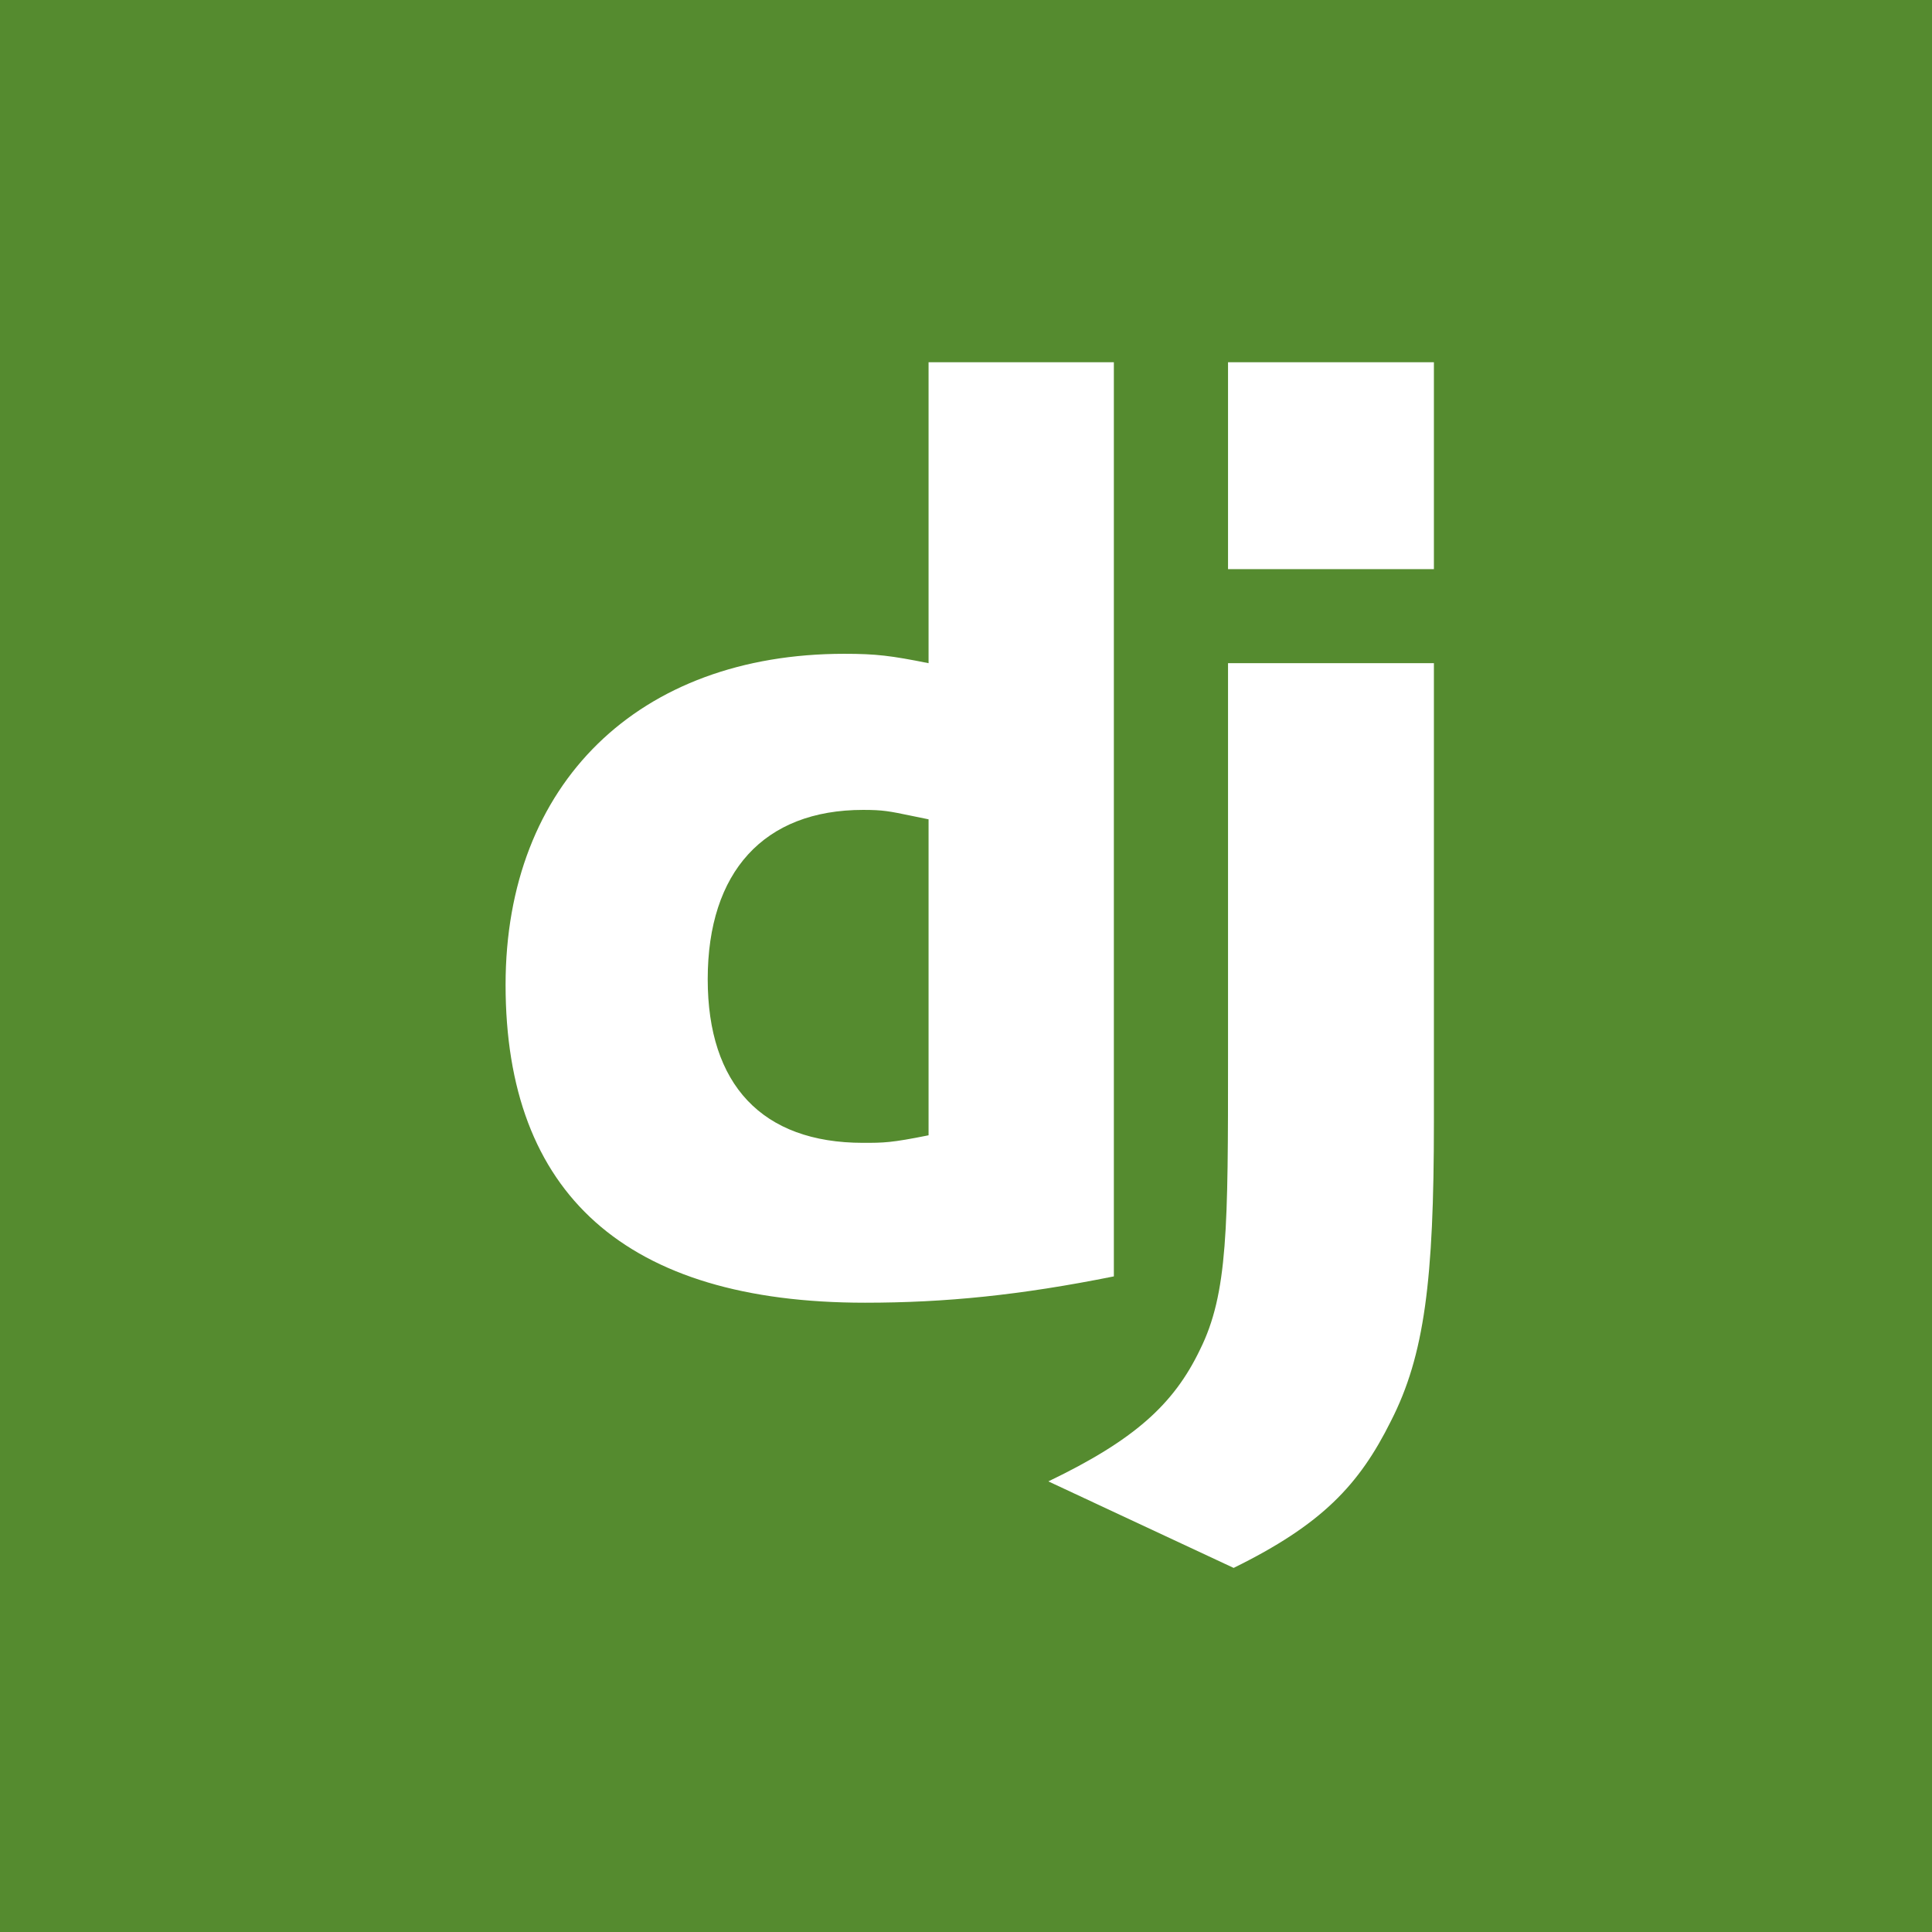 <svg width="64" height="64" viewBox="0 0 64 64" fill="none" xmlns="http://www.w3.org/2000/svg">
<rect width="64" height="64" fill="#558B2F"/>
<path fill-rule="evenodd" clip-rule="evenodd" d="M30.76 12H36.898V42.282C33.798 42.905 31.318 43.154 28.652 43.154C20.716 43.154 16.748 39.54 16.748 32.624C16.748 25.957 21.15 21.658 27.97 21.658C29.024 21.658 29.52 21.72 30.76 21.969V12ZM40.68 12H47.5V18.854H40.68V12ZM40.68 21.969H47.5V22.094V37.172C47.5 42.406 47.19 44.898 46.074 47.079C45.02 49.198 43.78 50.506 40.866 51.939L34.728 49.073C37.58 47.702 38.882 46.519 39.75 44.712C40.68 42.842 40.68 40.661 40.68 34.992V21.969ZM28.59 37.858C25.242 37.858 23.444 35.926 23.444 32.437C23.444 28.885 25.304 26.829 28.59 26.829C29.251 26.829 29.453 26.871 30.19 27.024L30.19 27.024C30.351 27.057 30.538 27.096 30.76 27.141V37.608C29.52 37.858 29.272 37.858 28.59 37.858Z" fill="white"/>
</svg>

